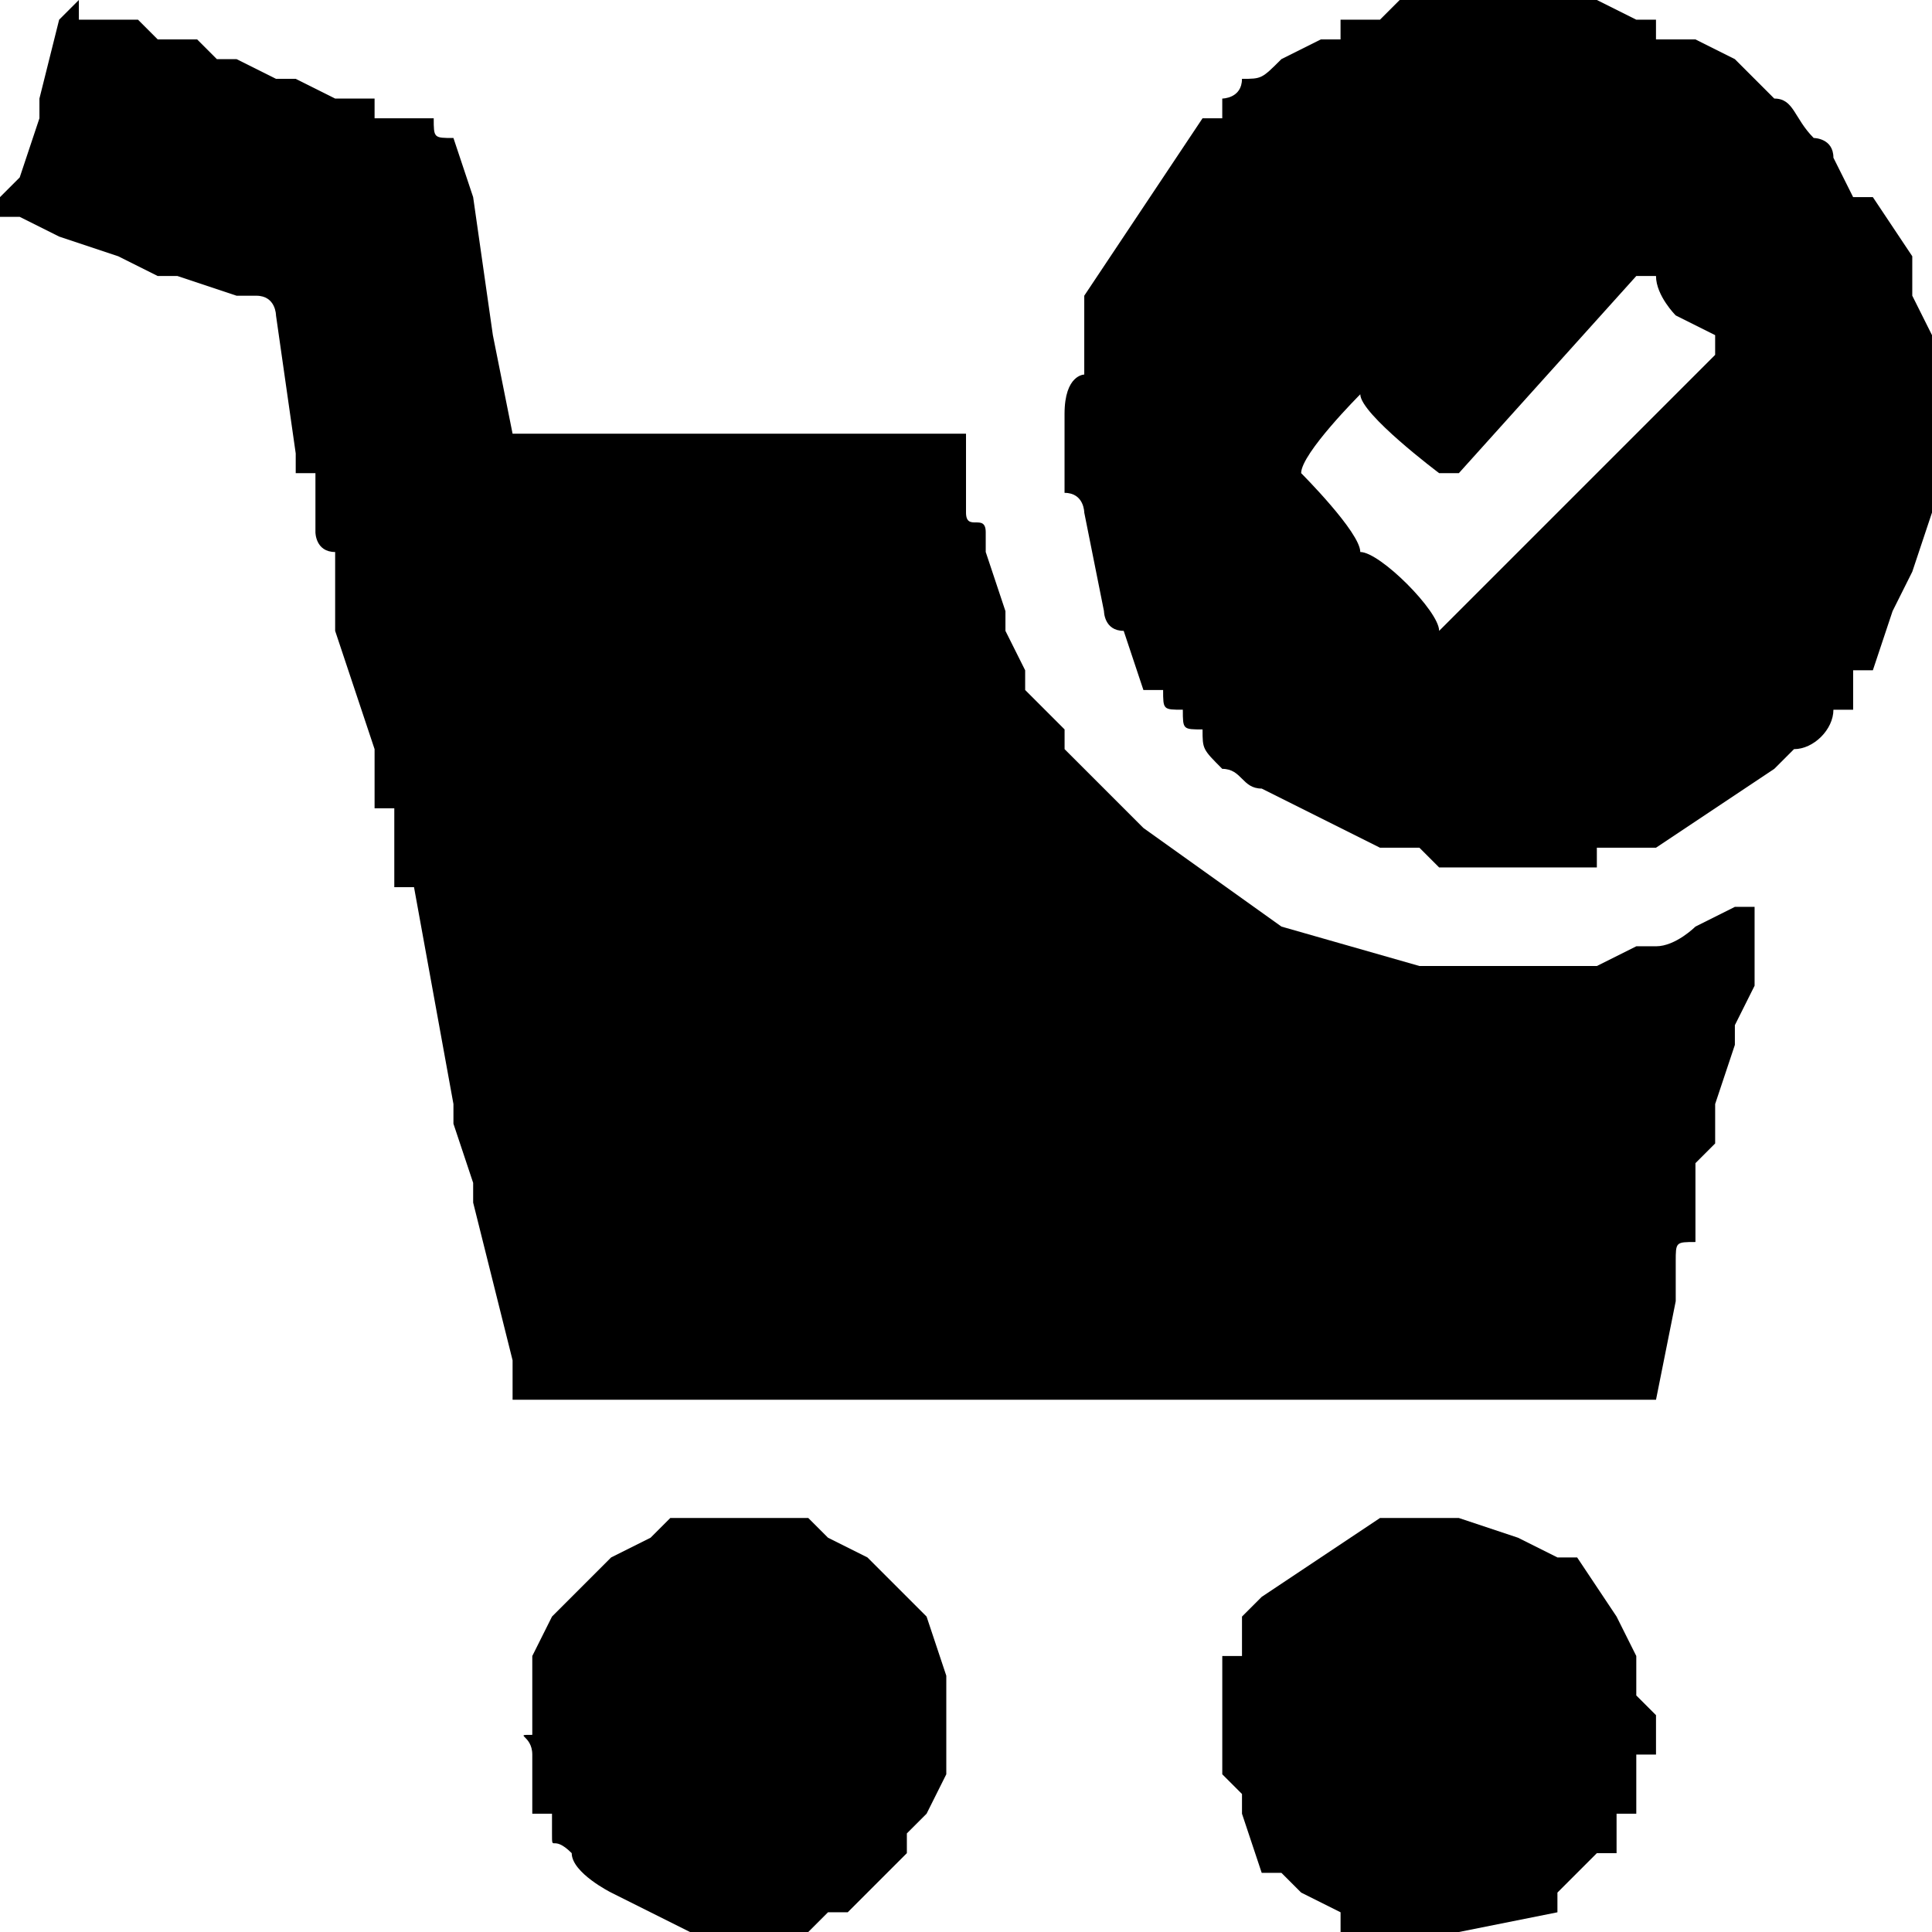 <?xml version="1.0" encoding="UTF-8"?>
<!-- Creator: CorelDRAW 2020 (64-Bit) -->
<svg xmlns="http://www.w3.org/2000/svg" xmlns:xlink="http://www.w3.org/1999/xlink" xmlns:xodm="http://www.corel.com/coreldraw/odm/2003" xml:space="preserve" width="100px" height="100px" version="1.0" style="shape-rendering:geometricPrecision; text-rendering:geometricPrecision; image-rendering:optimizeQuality; fill-rule:evenodd; clip-rule:evenodd" viewBox="0 0 0.98 0.98">
 <defs>
  <style type="text/css">
   <![CDATA[
    .fil0 {fill:black}
   ]]>
  </style>
 </defs>
 <g id="Слой_x0020_1">
  <g id="_2747888758416">
   <path class="fil0" d="M0 0.1l0 0.01 0.01 0c0,0 0,0 0,0l0.02 0.01c0,0 0,0 0,0l0 0c0,0 0,0 0,0 0,0 0,0 0,0l0.03 0.01c0,0 0,0 0,0 0,0 0,0 0,0 0,0 0,0 0,0 0,0 0,0 0,0l0.02 0.01c0,0 0,0 0,0 0,0 0,0 0.01,0l0 0c0,0 0,0 0,0 0,0 0,0 0,0l0.03 0.01c0,0 0,0 0,0l0.01 0c0,0 0,0 0,0 0.01,0 0.01,0.01 0.01,0.01l0 0c0,0 0,0 0,0l0.01 0.07c0,0 0,0 0,0l0 0.01c0.01,0 0.01,0 0.01,0l0 0.03c0,0 0,0.01 0.01,0.01 0,0.01 0,0 0,0.01l0 0.02c0,0 0,0.01 0,0.01 0,0 0,0 0,0 0,0 0,0 0,0l0.01 0.03c0,0 0,0 0,0l0.01 0.03c0,0 0,0 0,0l0 0c0,0.01 0,0.02 0,0.03l0.01 0c0,0 0,0 0,0 0,0 0,0 0,0 0,0 0,0 0,0l0 0.03c0,0 0,0 0,0l0 0.01c0,0 0,0 0,0 0,0 0,0 0.01,0l0.02 0.11c0,0 0,0 0,0.01 0,0 0,0 0,0l0.01 0.03c0,0.01 0,0.01 0,0.01l0.02 0.08c0,0 0,0 0,0 0,0 0,0 0,0 0,0 0,0 0,0l0 0c0,0.01 0,0.01 0,0.02l0.58 0 0.01 -0.05c0,-0.01 0,0 0,-0.01l0 -0.01c0,0 0,0 0,0l0 0c0,-0.01 0,-0.01 0.01,-0.01l0 0c0,0 0,0 0,-0.01 0,0 0,0.01 0,0 0,0 0,0 0,0 0,0 0,0 0,0l0 -0.02c0,0 0,-0.01 0,-0.01l0.01 -0.01c0,0 0,0 0,0l0 -0.01c0,0 0,0 0,0 0,0 0,-0.01 0,-0.01l0.01 -0.03c0,0 0,0 0,0 0,-0.01 0,-0.01 0,-0.01l0.01 -0.02c0,-0.01 0,-0.01 0,-0.01l0 -0.01c0,0 0,0 0,0l0 -0.01c0,0 0,0 0,0 0,-0.01 0,-0.01 0,-0.01l-0.01 0c0,0 0.01,0 0,0l-0.02 0.01c0,0 -0.01,0.01 -0.02,0.01l0 0c0,0 0,0 -0.01,0l-0.02 0.01c-0.01,0 0,0 -0.02,0 -0.01,0 0,0 -0.01,0 -0.01,0 -0.02,0 -0.03,0 0,0 -0.01,0 -0.01,0 -0.01,0 -0.01,0 -0.02,0l-0.07 -0.02c0,0 0,0 0,0l-0.07 -0.05c0,0 0,0 0,0l-0.03 -0.03c0,0 0,0 0,0l-0.01 -0.01c0,-0.01 0,-0.01 0,-0.01 0,0 -0.01,-0.01 -0.01,-0.01l-0.01 -0.01c0,-0.01 0,-0.01 0,-0.01l0 0c0,0 0,0 0,0l-0.01 -0.02c0,0 0,0 0,-0.01l-0.01 -0.03c0,0 0,0 0,-0.01 0,-0.01 -0.01,0 -0.01,-0.01 0,0 0,0 0,-0.01 0,-0.01 0,-0.01 0,-0.02 0,-0.01 0,-0.01 0,-0.01 0,0 0,0 -0.01,0l-0.22 0 -0.01 -0.05c0,0 0,0 0,0l-0.01 -0.07c0,0 0,0 0,0 0,0 0,0 0,0l-0.01 -0.03c0,0 0,0 0,0 -0.01,0 -0.01,0 -0.01,-0.01l-0.01 0c0,0 0,0 0,0 0,0 0,0 0,0l-0.02 0c0,0 0,0 0,-0.01l-0.01 0c0,0 0,0 0,0l-0.01 0c0,0 0,0 0,0l-0.02 -0.01c0,0 0,0 0,0l-0.01 0c0,0 0,0 0,0l-0.02 -0.01c0,0 0,0 0,0 0,0 0,0 0,0 0,0 0,0 0,0l-0.01 0c0,0 0,0 0,0l-0.01 -0.01c0,0 0,0 0,0l-0.02 0c0,0 0,0 0,0l-0.01 -0.01c0,0 0,0 0,0 0,0 0,0 0,0l-0.02 0c0,0 0,0 -0.01,0l0 -0.01c0,0 0,0 0,0l0 0c0,0.01 0,0 0,0 -0.01,0.01 -0.01,0.01 -0.01,0.01l0 0c0,0 0,0 0,0l-0.01 0.04c0,0 0,0 0,0l0 0c0,0 0,0 0,0 0,0 0,0 0,0 0,0 0,0 0,0l0 0.01c0,0 0,0 0,0l-0.01 0.03c0,0 0,0 0,0 0,0 0,0 0,0l-0.01 0.01c0,0 0,0 0,0 0,0 0,0 0,0z"></path>
   <path class="fil0" d="M0.73 0.32l0 0c0,-0.01 -0.03,-0.04 -0.04,-0.04 0,-0.01 -0.03,-0.04 -0.03,-0.04l0 0c0,-0.01 0.03,-0.04 0.03,-0.04l0 0c0,0.01 0.04,0.04 0.04,0.04l0.01 0c0,0 0,0 0,0l0.09 -0.1c0,0 0,0 0,0l0.01 0c0,0.01 0.01,0.02 0.01,0.02l0.02 0.01c0,0.01 0,0 0,0l0 0.01c0,0 -0.01,0.01 -0.01,0.01l-0.12 0.12c-0.01,0.01 0,0 -0.01,0.01zm0.25 -0.11l0 0.01 0 0 0 0.01c0,0 0,0 0,0 0,0.01 0,0.01 0,0.02 0,0 0,0 0,0 0,0.01 0,0.01 0,0.01l-0.01 0.03c0,0 0,0 0,0l-0.01 0.02c0,0 0,0 0,0 0,0 0,0 0,0l-0.01 0.03c0,0 -0.01,0 -0.01,0l0 0.02c-0.01,0 -0.01,0 -0.01,0 0,0.01 -0.01,0.02 -0.02,0.02l-0.01 0.01c0,0 0,0 0,0l-0.03 0.02c0,0 0,0 0,0l-0.03 0.02c0,0 0,0 0,0l-0.02 0c0,0 0,0 0,0l0 0c0,0 0,0 0,0l0 0c-0.01,0 -0.01,0 -0.01,0 0,0 0,0 0,0 0,0 0,0 0,0l0 0.01c0,0 0,0 -0.01,0 0,0 0,0 -0.01,0 0,0 0,0 -0.01,0 0,0 0,0 -0.01,0 0,0 -0.02,0 -0.03,0 0,0 -0.01,0 -0.01,0 0,0 0,0 0,0l-0.01 -0.01c0,0 0,0 0,0l-0.01 0c0,0 0,0 0,0 0,0 0,0 0,0l-0.01 0c0,0 0,0 0,0l0 0c0,0 0,0 0,0l-0.06 -0.03c0,0 0,0 0,0 -0.01,0 -0.01,-0.01 -0.02,-0.01l0 0c-0.01,-0.01 -0.01,-0.01 -0.01,-0.02 -0.01,0 -0.01,0 -0.01,-0.01 -0.01,0 -0.01,0 -0.01,-0.01 0,0 0,0 0,0l-0.01 0c0,0 0,0 0,0l-0.01 -0.03c0,0 0,0 0,0 -0.01,0 -0.01,-0.01 -0.01,-0.01l-0.01 -0.05c0,0 0,0 0,0 0,0 0,0 0,0 0,0 0,-0.01 -0.01,-0.01l0 -0.01c0,0 0,-0.01 0,-0.01 0,-0.01 0,-0.01 0,-0.01l0 0c0,-0.01 0,-0.01 0,-0.01 0,-0.02 0.01,-0.02 0.01,-0.02 0,-0.01 0,-0.01 0,-0.01 0,0 0,0 0,0l0 -0.01c0,0 0,0 0,0l0 -0.01c0,0 0,0 0,-0.01l0.02 -0.03c0,0 0,0 0,0l0.02 -0.03c0,0 0,0 0,0l0.02 -0.03c0,0 0,0 0.01,0 0,-0.01 0,-0.01 0,-0.01l0 0c0,0 0.01,0 0.01,-0.01l0 0c0.01,0 0.01,0 0.02,-0.01l0.02 -0.01c0,0 0,0 0,0l0.01 0c0,0 0,0 0,0l0 -0.01c0,0 0,0 0,0l0.01 0c0.01,0 0.01,0 0.01,0l0.01 -0.01c0.01,0 0,0 0.01,0l0 0c0.01,0 0,0 0,0 0.01,0 0.01,0 0.01,0 0,0 0,0 0.01,0l0 0c0,0 0,0 0,0l0.05 0c0,0 0,0 0,0l0.01 0c0,0 0,0 0,0l0.01 0c0,0 0,0 0,0l0.02 0.01c0,0 0,0 0,0 0,0 0,0 0,0l0.01 0c0,0 0,0 0,0 0,0 0,0 0,0 0,0 0,0.01 0,0.01l0.01 0c0,0 0,0 0,0l0.01 0c0,0 0,0 0,0l0.02 0.01c0,0 0,0 0,0 0,0 0,0 0,0 0.01,0.01 0.01,0.01 0.01,0.01l0.01 0.01c0.01,0 0.01,0.01 0.02,0.02 0,0 0.01,0 0.01,0.01l0.01 0.02c0,0 0.01,0 0.01,0 0,0 0,0 0,0l0.02 0.03c0,0 0,0.01 0,0.01l0 0.01c0,0 0,0 0,0l0.01 0.02c0,0 0,0 0,0l0 0.01c0,0.01 0,0.01 0,0.02 0,0 0,0 0,0.01l0 0z"></path>
   <path class="fil0" d="M0.45 0.8c0,0 -0.01,-0.01 -0.01,-0.01l0 0c0,0 0,0 0,0l-0.02 -0.01c0,0 0,0 0,0l-0.01 -0.01c0,0 0,0 0,0l-0.02 0c-0.01,0 0,0 -0.02,0 -0.01,0 -0.01,0 -0.01,0l-0.02 0c0,0 0,0 0,0l-0.01 0.01c0,0 0,0 0,0l-0.02 0.01c0,0 0,0 0,0l-0.03 0.03c0,0 0,0 0,0l-0.01 0.02c0,0 0,0 0,0l0 0.02c0,0 0,0 0,0 0,0.01 0,0.01 0,0.02 -0.01,0 0,0 0,0.01 0,0 0,0 0,0l0 0.01c0,0 0,0 0,0l0 0c0,0 0,0 0,0l0 0.01c0,0 0,0 0,0l0 0.01c0,0 0,0 0,0 0,0 0,0 0,0l0.01 0c0,0 0,0 0,0l0 0.01c0,0.01 0,0 0.01,0.01 0,0.01 0.02,0.02 0.02,0.02l0.04 0.02c0,0 0.01,0 0.01,0l0.03 0 0 0c0,0 0,0 0,0l0.02 0c0,0 0,0 0,0l0.01 -0.01c0,0 0,0 0,0 0,0 0,0 0.01,0l0.01 -0.01c0,0 0,0 0,0l0.01 -0.01c0.01,-0.01 0.01,-0.01 0.01,-0.01 0,0 0,0 0,0 0,0 0,0 0,0 0,0 0,0 0,0 0,0 0,0 0,-0.01l0.01 -0.01c0,0 0,0 0,0l0.01 -0.02c0,0 0,-0.01 0,-0.01 0,-0.01 0,-0.02 0,-0.03l0 0c0,-0.01 0,-0.01 0,-0.01l-0.01 -0.03 -0.02 -0.02c0,0 0,0 0,0z"></path>
   <path class="fil0" d="M0.71 0.77c0,0 -0.01,0 -0.01,0l-0.03 0.02c0,0 0,0 0,0l-0.03 0.02 -0.01 0.01c0,0 0,0.01 0,0.01l0 0c0,0 0,0 0,0 0,0 0,0 0,0l0 0.01c0,0 0,0 -0.01,0l0 0.01c0,0.01 0,0.01 0,0.02 0,0 0,0.02 0,0.02l0 0.01c0,0 0,0 0,0l0.01 0.01c0,0 0,0 0,0.01l0.01 0.03c0,0 0.01,0 0.01,0 0,0 0.01,0.01 0.01,0.01l0.02 0.01c0,0 0,0 0,0l0 0c0,0 0,0.01 0,0.01l0.01 0c0,0 0,0 0,0 0.01,0 0.01,0 0.01,0 0,0 0,0 0,0l0.02 0 0.02 0c0,0 0,0 0,0l0.05 -0.01c0,0 0,0 0,-0.01 0,0 0,0 0,0l0.02 -0.02c0,0 0,0 0,0l0 0c0.01,0 0.01,0 0.01,0l0 -0.02c0,0 0,0 0.01,0 0,0 0,0 0,0 0,0 0,0 0,0l0 -0.03c0.01,0 0,0 0.01,0 0,-0.01 0,-0.01 0,-0.02 0,0 0,0 0,0l-0.01 -0.01c0,0 0,0 0,0l0 -0.01c0,0 0,-0.01 0,-0.01 0,0 0,0 0,0l-0.01 -0.02c0,0 0,0 0,0l-0.02 -0.03c-0.01,0 -0.01,0 -0.01,0l-0.02 -0.01c0,0 0,0 0,0l-0.03 -0.01c0,0 0,0 0,0 0,0 0,0 0,0 0,0 0,0 0,0 0,0 -0.02,0 -0.02,0l-0.01 0z"></path>
  </g>
 </g>
</svg>
